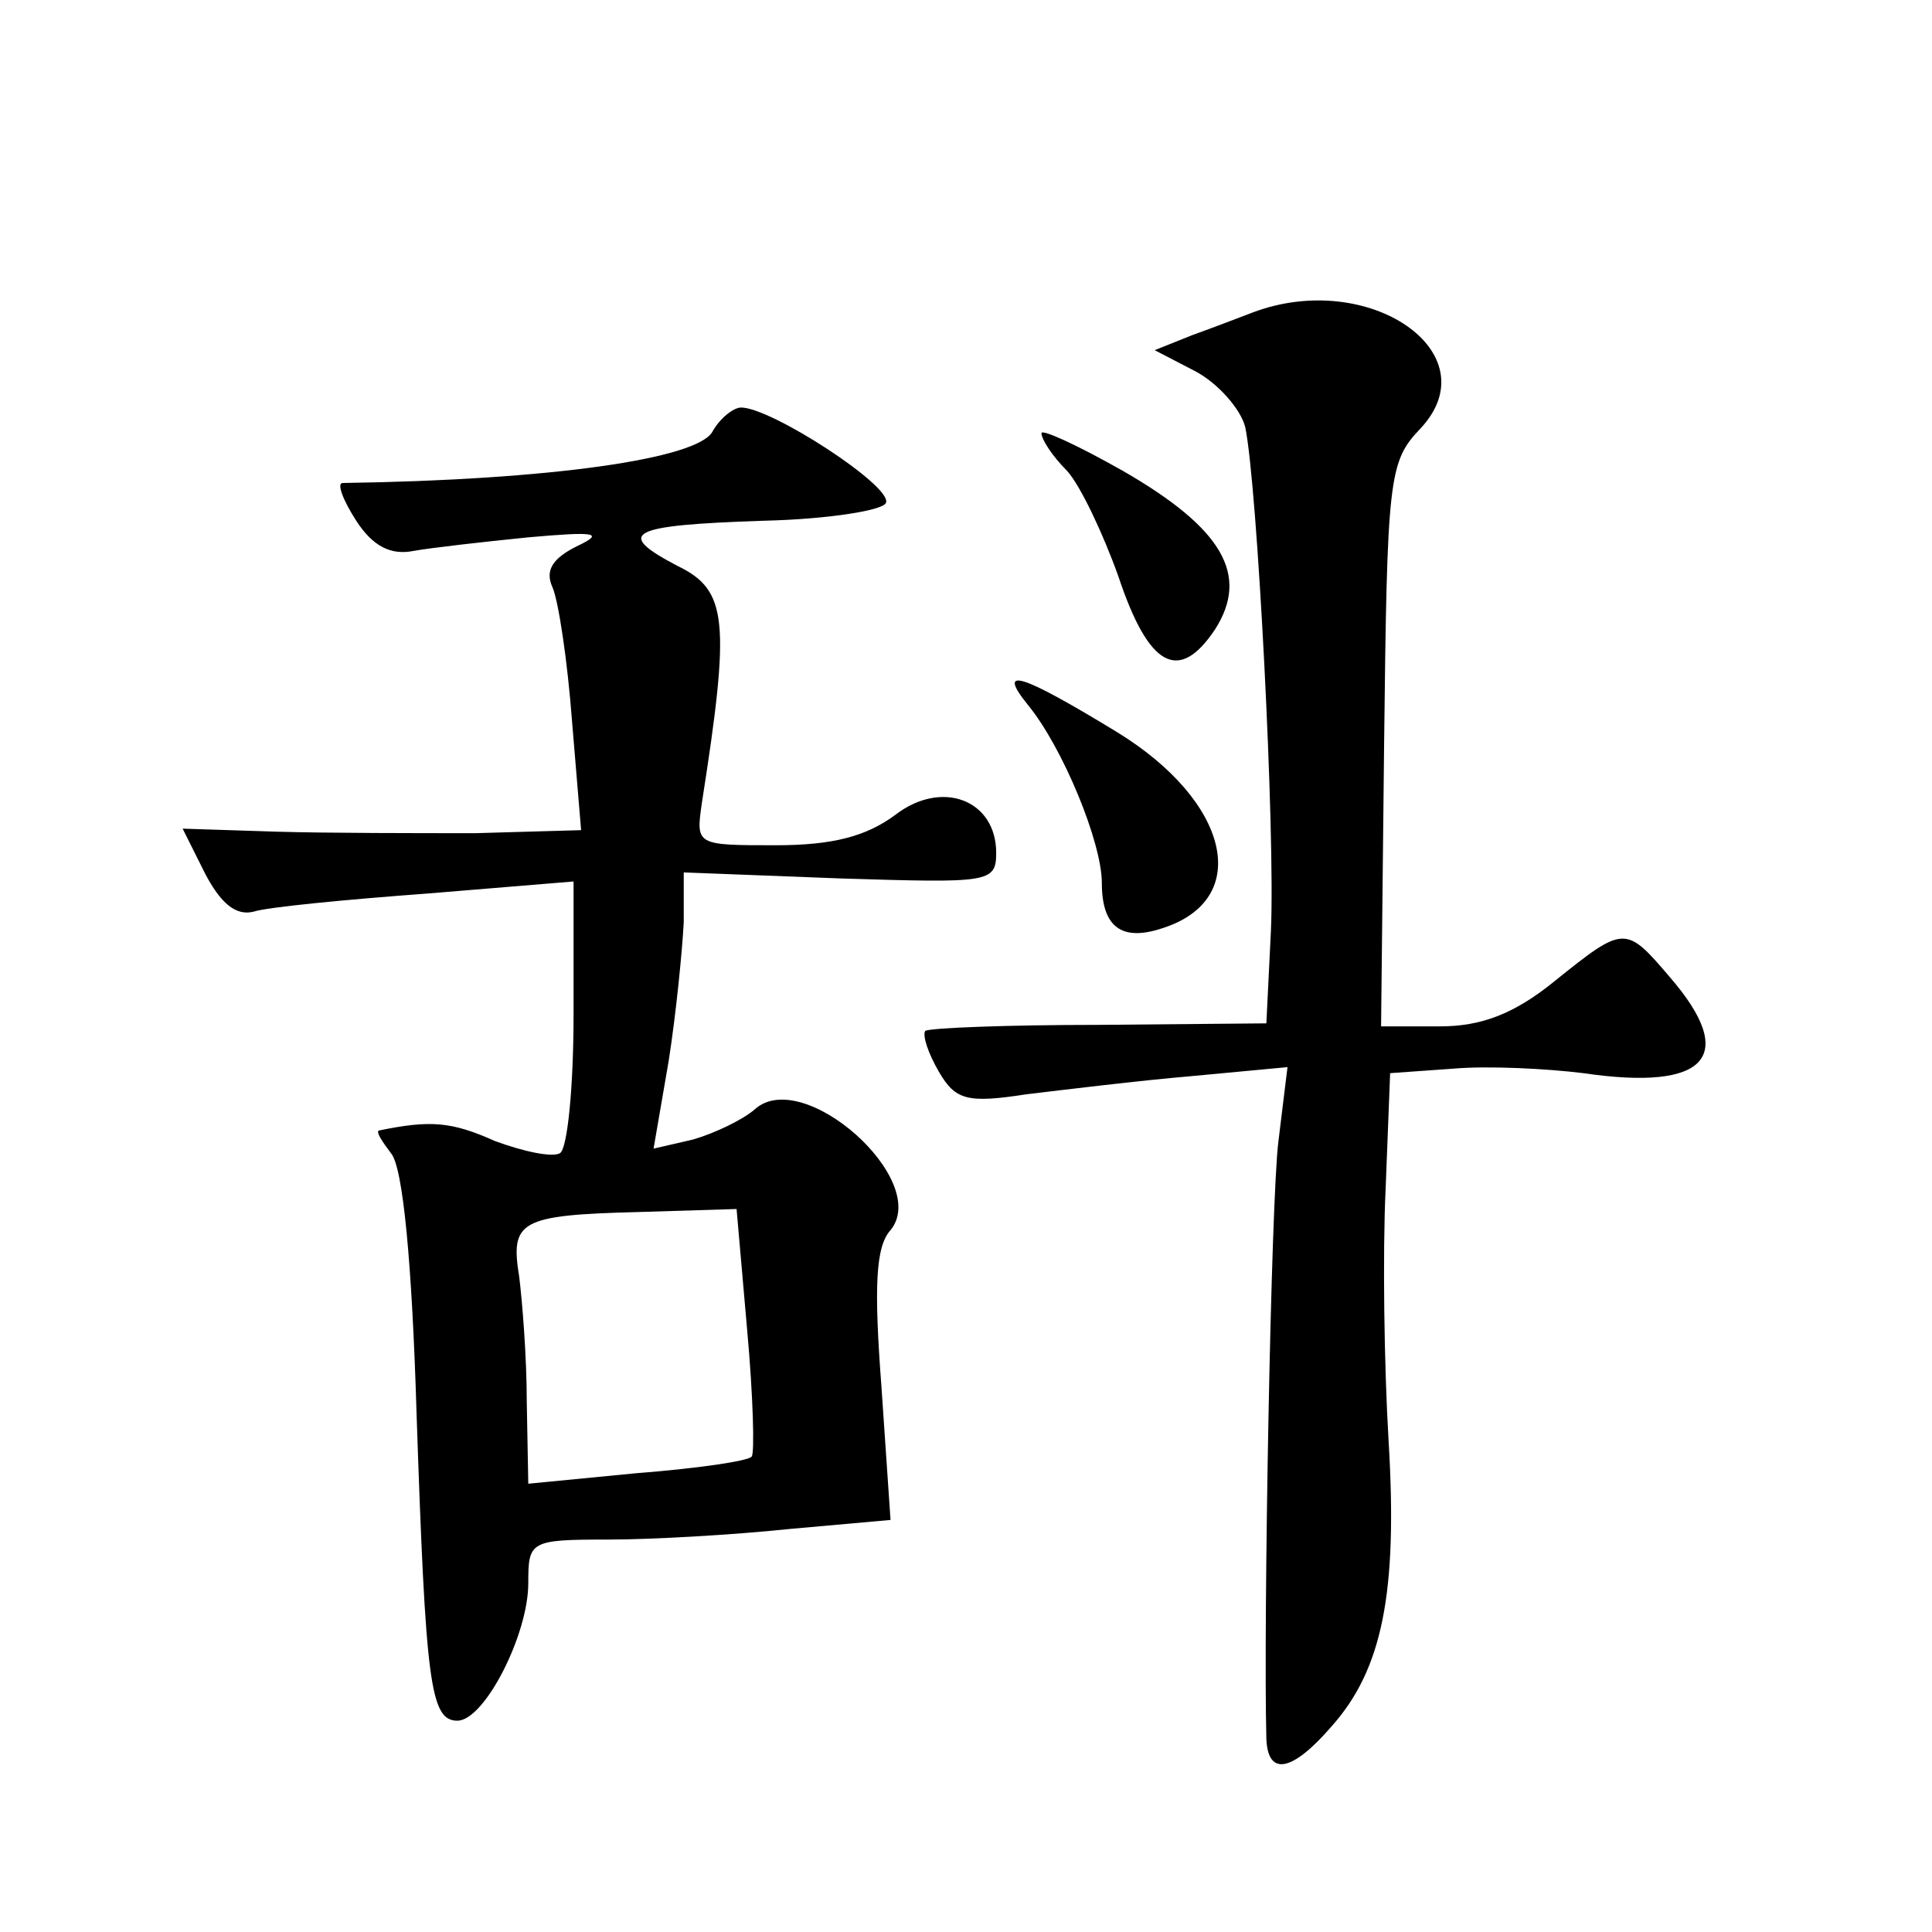 <?xml version="1.0" standalone="no"?>
<!DOCTYPE svg PUBLIC "-//W3C//DTD SVG 20010904//EN"
 "http://www.w3.org/TR/2001/REC-SVG-20010904/DTD/svg10.dtd">
<svg version="1.0" xmlns="http://www.w3.org/2000/svg"
 width="128pt" height="128pt" viewBox="0 0 128 128"
 preserveAspectRatio="xMidYMid meet">
<g transform="translate(0,128) scale(0.1,-0.1)"
fill="#0" stroke="none">
<path d="M830 1073 c-8 -3 -26 -10 -40 -15 l-25 -10 27 -14 c15 -8 30 -25 33 -37
8 -38 20 -269 17 -334 l-3 -61 -111 -1 c-60 0 -112 -2 -115 -4 -2 -3 2 -15 9 -27
11 -19 19 -21 58 -15 25 3 74 9 109 12 l64 6 -6 -49 c-5 -39 -10 -321 -8 -396 1
-25 17 -22 43 8 34 38 44 89 38 189 -3 50 -4 125 -2 167 l3 77 42 3 c23 2 62 0
86 -3 82 -12 103 11 57 64 -29 34 -30 34 -76 -3 -27 -22 -49 -30 -76 -30 l-39 0
2 186 c2 178 3 188 24 210 47 50 -34 106 -111 77z M472 994 c-10 -18 -107 -32 -245
-34 -4 0 0 -11 9 -25 11 -17 23 -23 38 -20 11 2 46 6 76 9 45 4 51 3 32 -6 -16
-8 -21 -16 -16 -27 4 -9 10 -49 13 -89 l6 -72 -70 -2 c-38 0 -98 0 -132 1 l-62
2 15 -30 c10 -19 20 -28 32 -25 9 3 61 8 115 12 l97 8 0 -88 c0 -48 -4 -89 -9 -92
-5 -3 -24 1 -43 8 -29 13 -43 14 -77 7 -2 -1 2 -7 8 -15 8 -9 14 -73 17 -173 6
-178 9 -203 27 -203 18 0 47 57 47 91 0 28 1 29 53 29 28 0 82 3 120 7 l67 6 -6
88 c-5 66 -4 93 6 104 27 33 -58 109 -90 80 -8 -7 -27 -16 -41 -20 l-26 -6 10 58
c5 32 9 73 10 92 l0 33 104 -4 c98 -3 103 -3 103 17 0 35 -36 49 -67 25 -19 -14
-41 -20 -79 -20 -53 0 -53 0 -49 28 19 121 17 141 -16 157 -42 22 -33 27 57 30
43 1 80 7 81 12 4 11 -76 63 -96 63 -5 0 -14 -7 -19 -16z m23 -595 c4 -44 5 -82
3 -84 -2 -3 -37 -8 -76 -11 l-72 -7 -1 54 c0 30 -3 67 -5 83 -6 37 0 41 79 43 l65
2 7 -80z M690 993 c0 -4 7 -15 17 -25 9 -10 24 -42 34 -70 20 -60 40 -71 64 -35
23 36 5 67 -61 105 -30 17 -54 28 -54 25z M681 813 c23 -28 49 -91 49 -118 0 -29
13 -39 40 -30 60 19 45 84 -30 130 -64 39 -80 44 -59 18z"/>
</g>
</svg>
